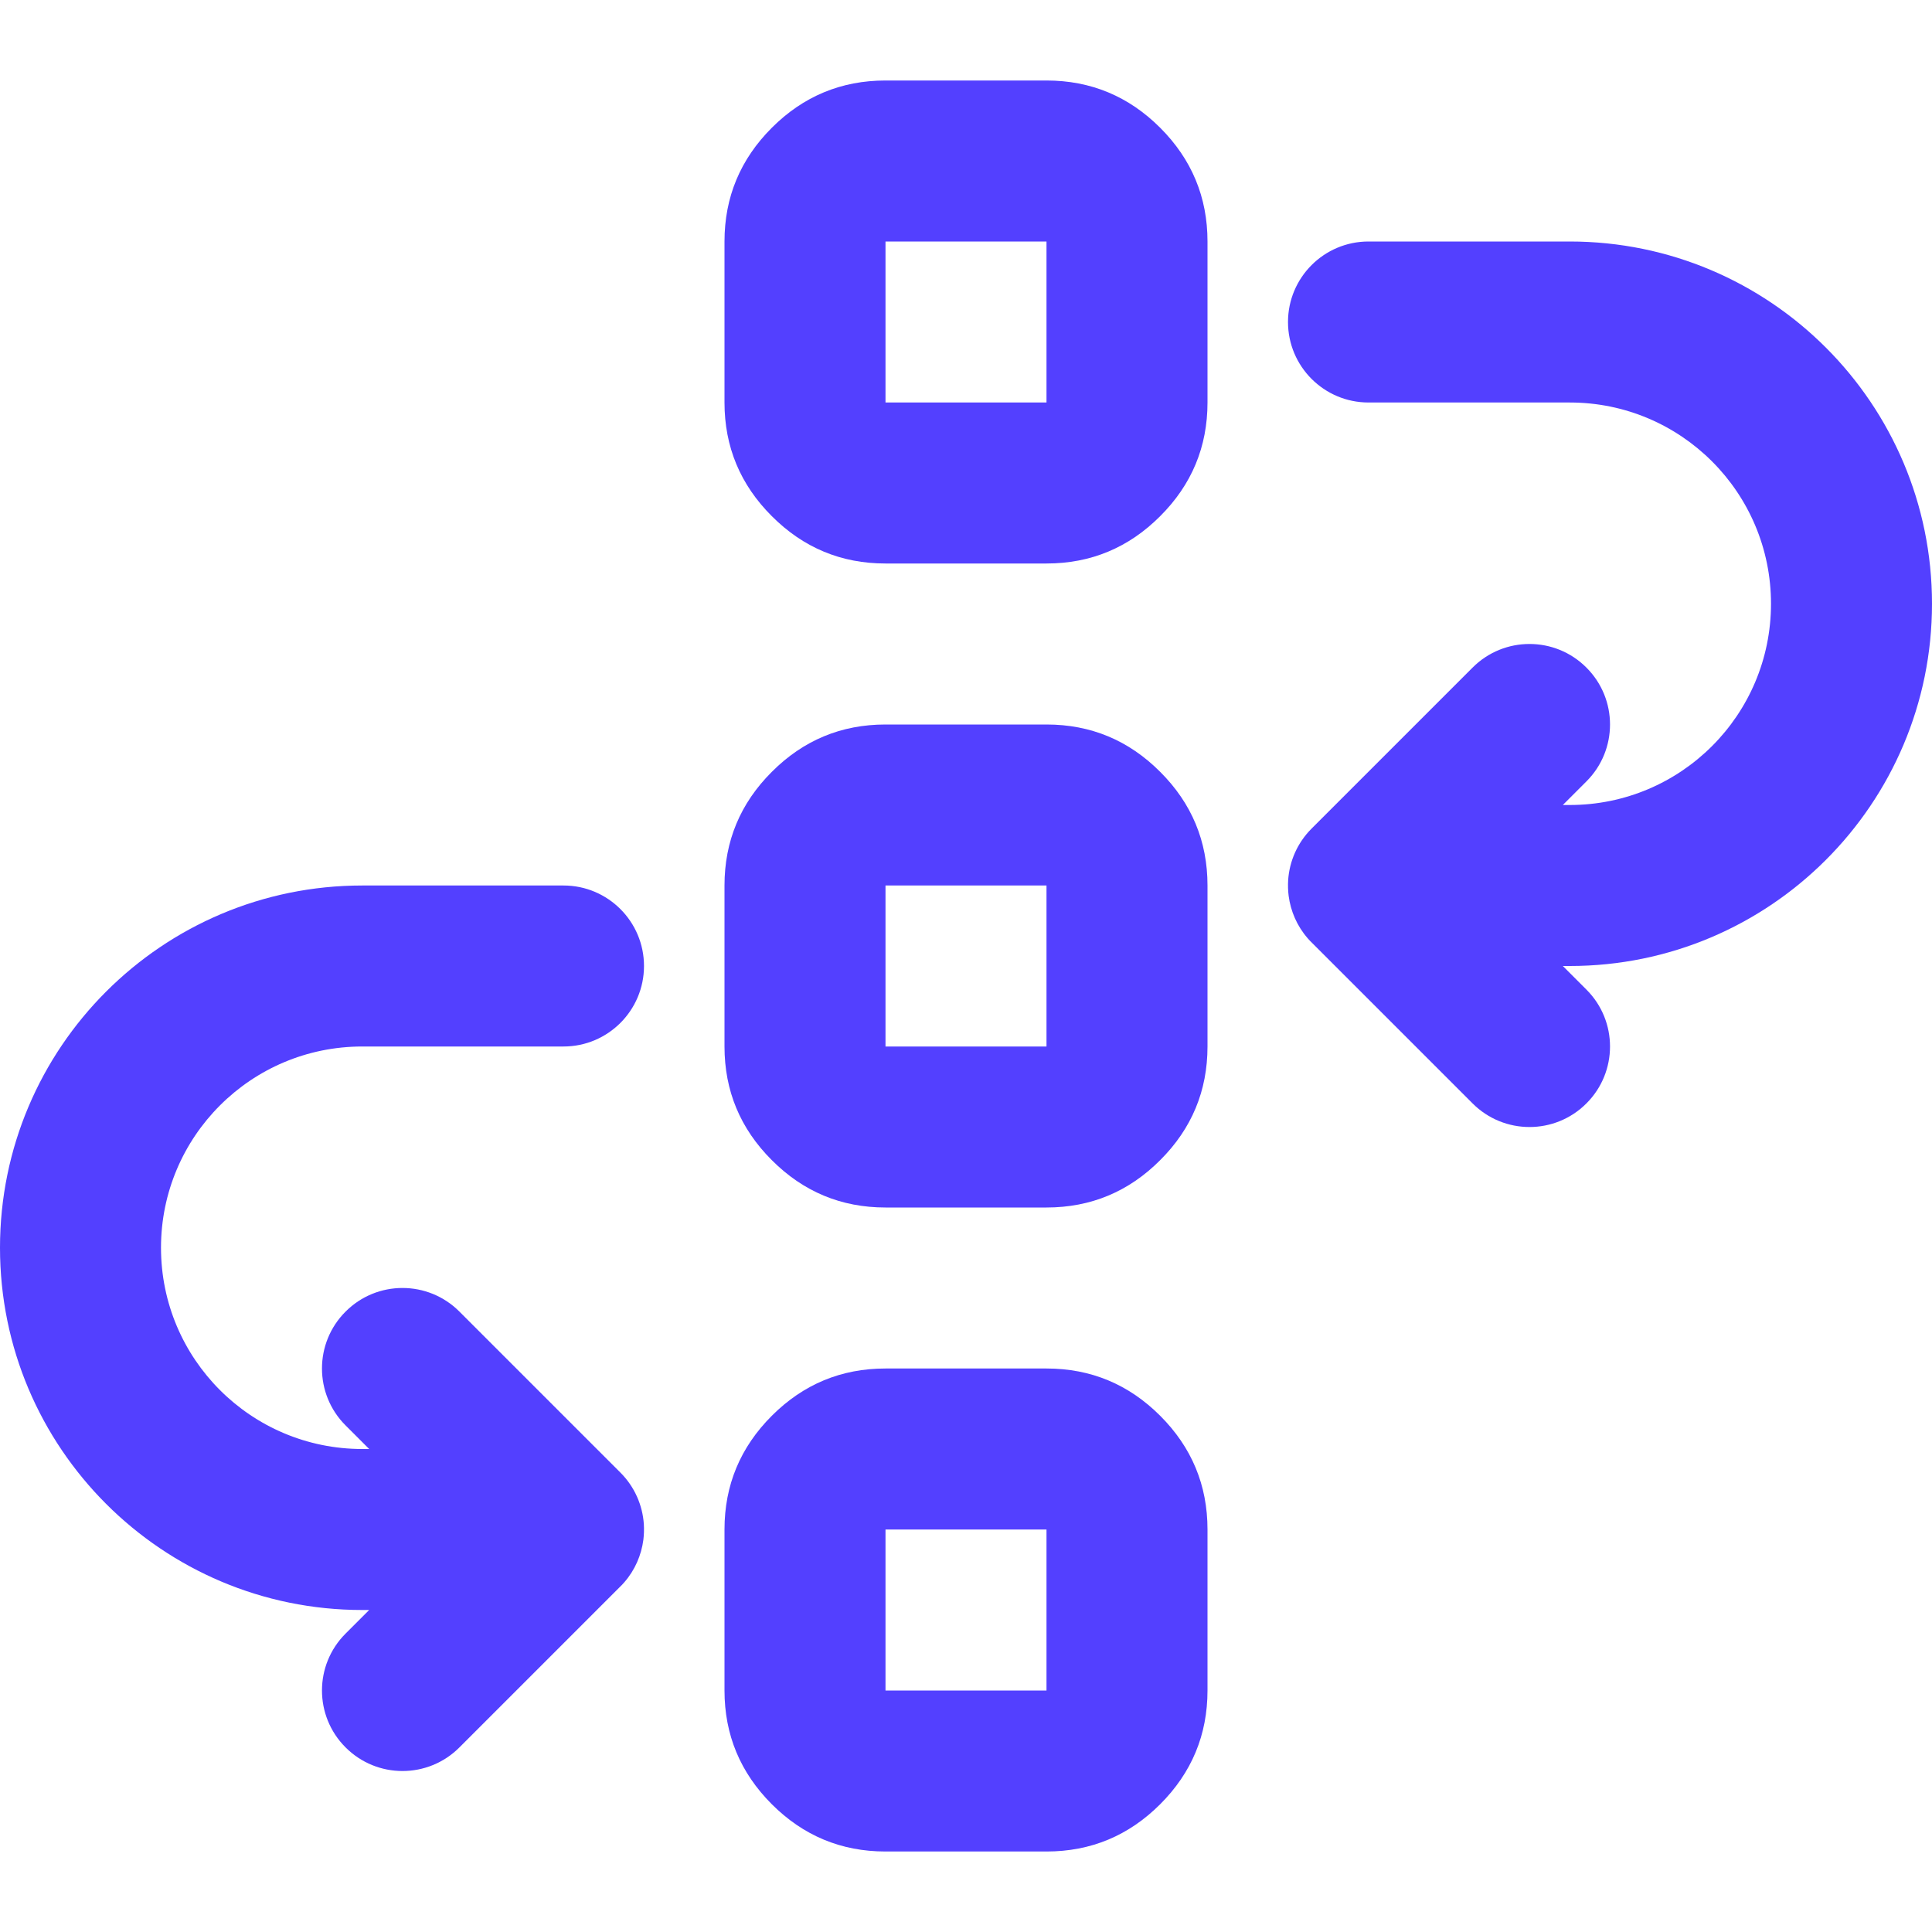 <?xml version="1.0" encoding="UTF-8"?>
<svg xmlns="http://www.w3.org/2000/svg" width="24" height="24" viewBox="0 0 24 24" fill="none">
  <path fill-rule="evenodd" clip-rule="evenodd" d="M11 7C10.45 7 9.979 6.804 9.588 6.412C9.196 6.021 9 5.55 9 5V3C9 2.45 9.196 1.979 9.588 1.587C9.979 1.196 10.45 1 11 1H13C13.55 1 14.021 1.196 14.412 1.587C14.804 1.979 15 2.45 15 3V5C15 5.55 14.804 6.021 14.412 6.412C14.021 6.804 13.55 7 13 7H11ZM11 5H13V3H11V5Z" fill="#5340FF"></path>
  <path fill-rule="evenodd" clip-rule="evenodd" d="M11 15C10.45 15 9.979 14.804 9.588 14.412C9.196 14.021 9 13.55 9 13V11C9 10.45 9.196 9.979 9.588 9.588C9.979 9.196 10.45 9 11 9H13C13.55 9 14.021 9.196 14.412 9.588C14.804 9.979 15 10.45 15 11V13C15 13.55 14.804 14.021 14.412 14.412C14.021 14.804 13.55 15 13 15H11ZM11 13H13V11H11V13Z" fill="#5340FF"></path>
  <path fill-rule="evenodd" clip-rule="evenodd" d="M11 23C10.45 23 9.979 22.804 9.588 22.413C9.196 22.021 9 21.55 9 21V19C9 18.45 9.196 17.979 9.588 17.587C9.979 17.196 10.45 17 11 17H13C13.55 17 14.021 17.196 14.412 17.587C14.804 17.979 15 18.45 15 19V21C15 21.55 14.804 22.021 14.412 22.413C14.021 22.804 13.55 23 13 23H11ZM11 21H13V19H11V21Z" fill="#5340FF"></path>
  <path d="M2 15.5C2 14.119 3.119 13 4.5 13H7C7.552 13 8 12.552 8 12C8 11.448 7.552 11 7 11H4.5C2.015 11 0 13.015 0 15.5C0 17.985 2.015 20 4.5 20H4.586L4.293 20.293C3.902 20.683 3.902 21.317 4.293 21.707C4.683 22.098 5.317 22.098 5.707 21.707L7.702 19.712C7.721 19.694 7.739 19.675 7.756 19.655C7.889 19.502 7.967 19.318 7.992 19.129C8 19.064 8.002 18.998 7.998 18.933C7.982 18.7 7.885 18.471 7.707 18.293L5.707 16.293C5.317 15.902 4.683 15.902 4.293 16.293C3.902 16.683 3.902 17.317 4.293 17.707L4.586 18H4.5C3.119 18 2 16.881 2 15.5Z" fill="#5340FF"></path>
  <path d="M19.5 5C20.881 5 22 6.119 22 7.5C22 8.881 20.881 10 19.5 10H19.414L19.707 9.707C20.098 9.317 20.098 8.683 19.707 8.293C19.317 7.902 18.683 7.902 18.293 8.293L16.293 10.293C16.115 10.471 16.018 10.7 16.002 10.932C15.998 10.998 16 11.064 16.008 11.129C16.033 11.318 16.111 11.502 16.244 11.655C16.261 11.675 16.279 11.694 16.298 11.712L18.293 13.707C18.683 14.098 19.317 14.098 19.707 13.707C20.098 13.317 20.098 12.683 19.707 12.293L19.414 12H19.5C21.985 12 24 9.985 24 7.5C24 5.015 21.985 3 19.5 3H17C16.448 3 16 3.448 16 4C16 4.552 16.448 5 17 5H19.5Z" fill="#5340FF"></path>
</svg>
